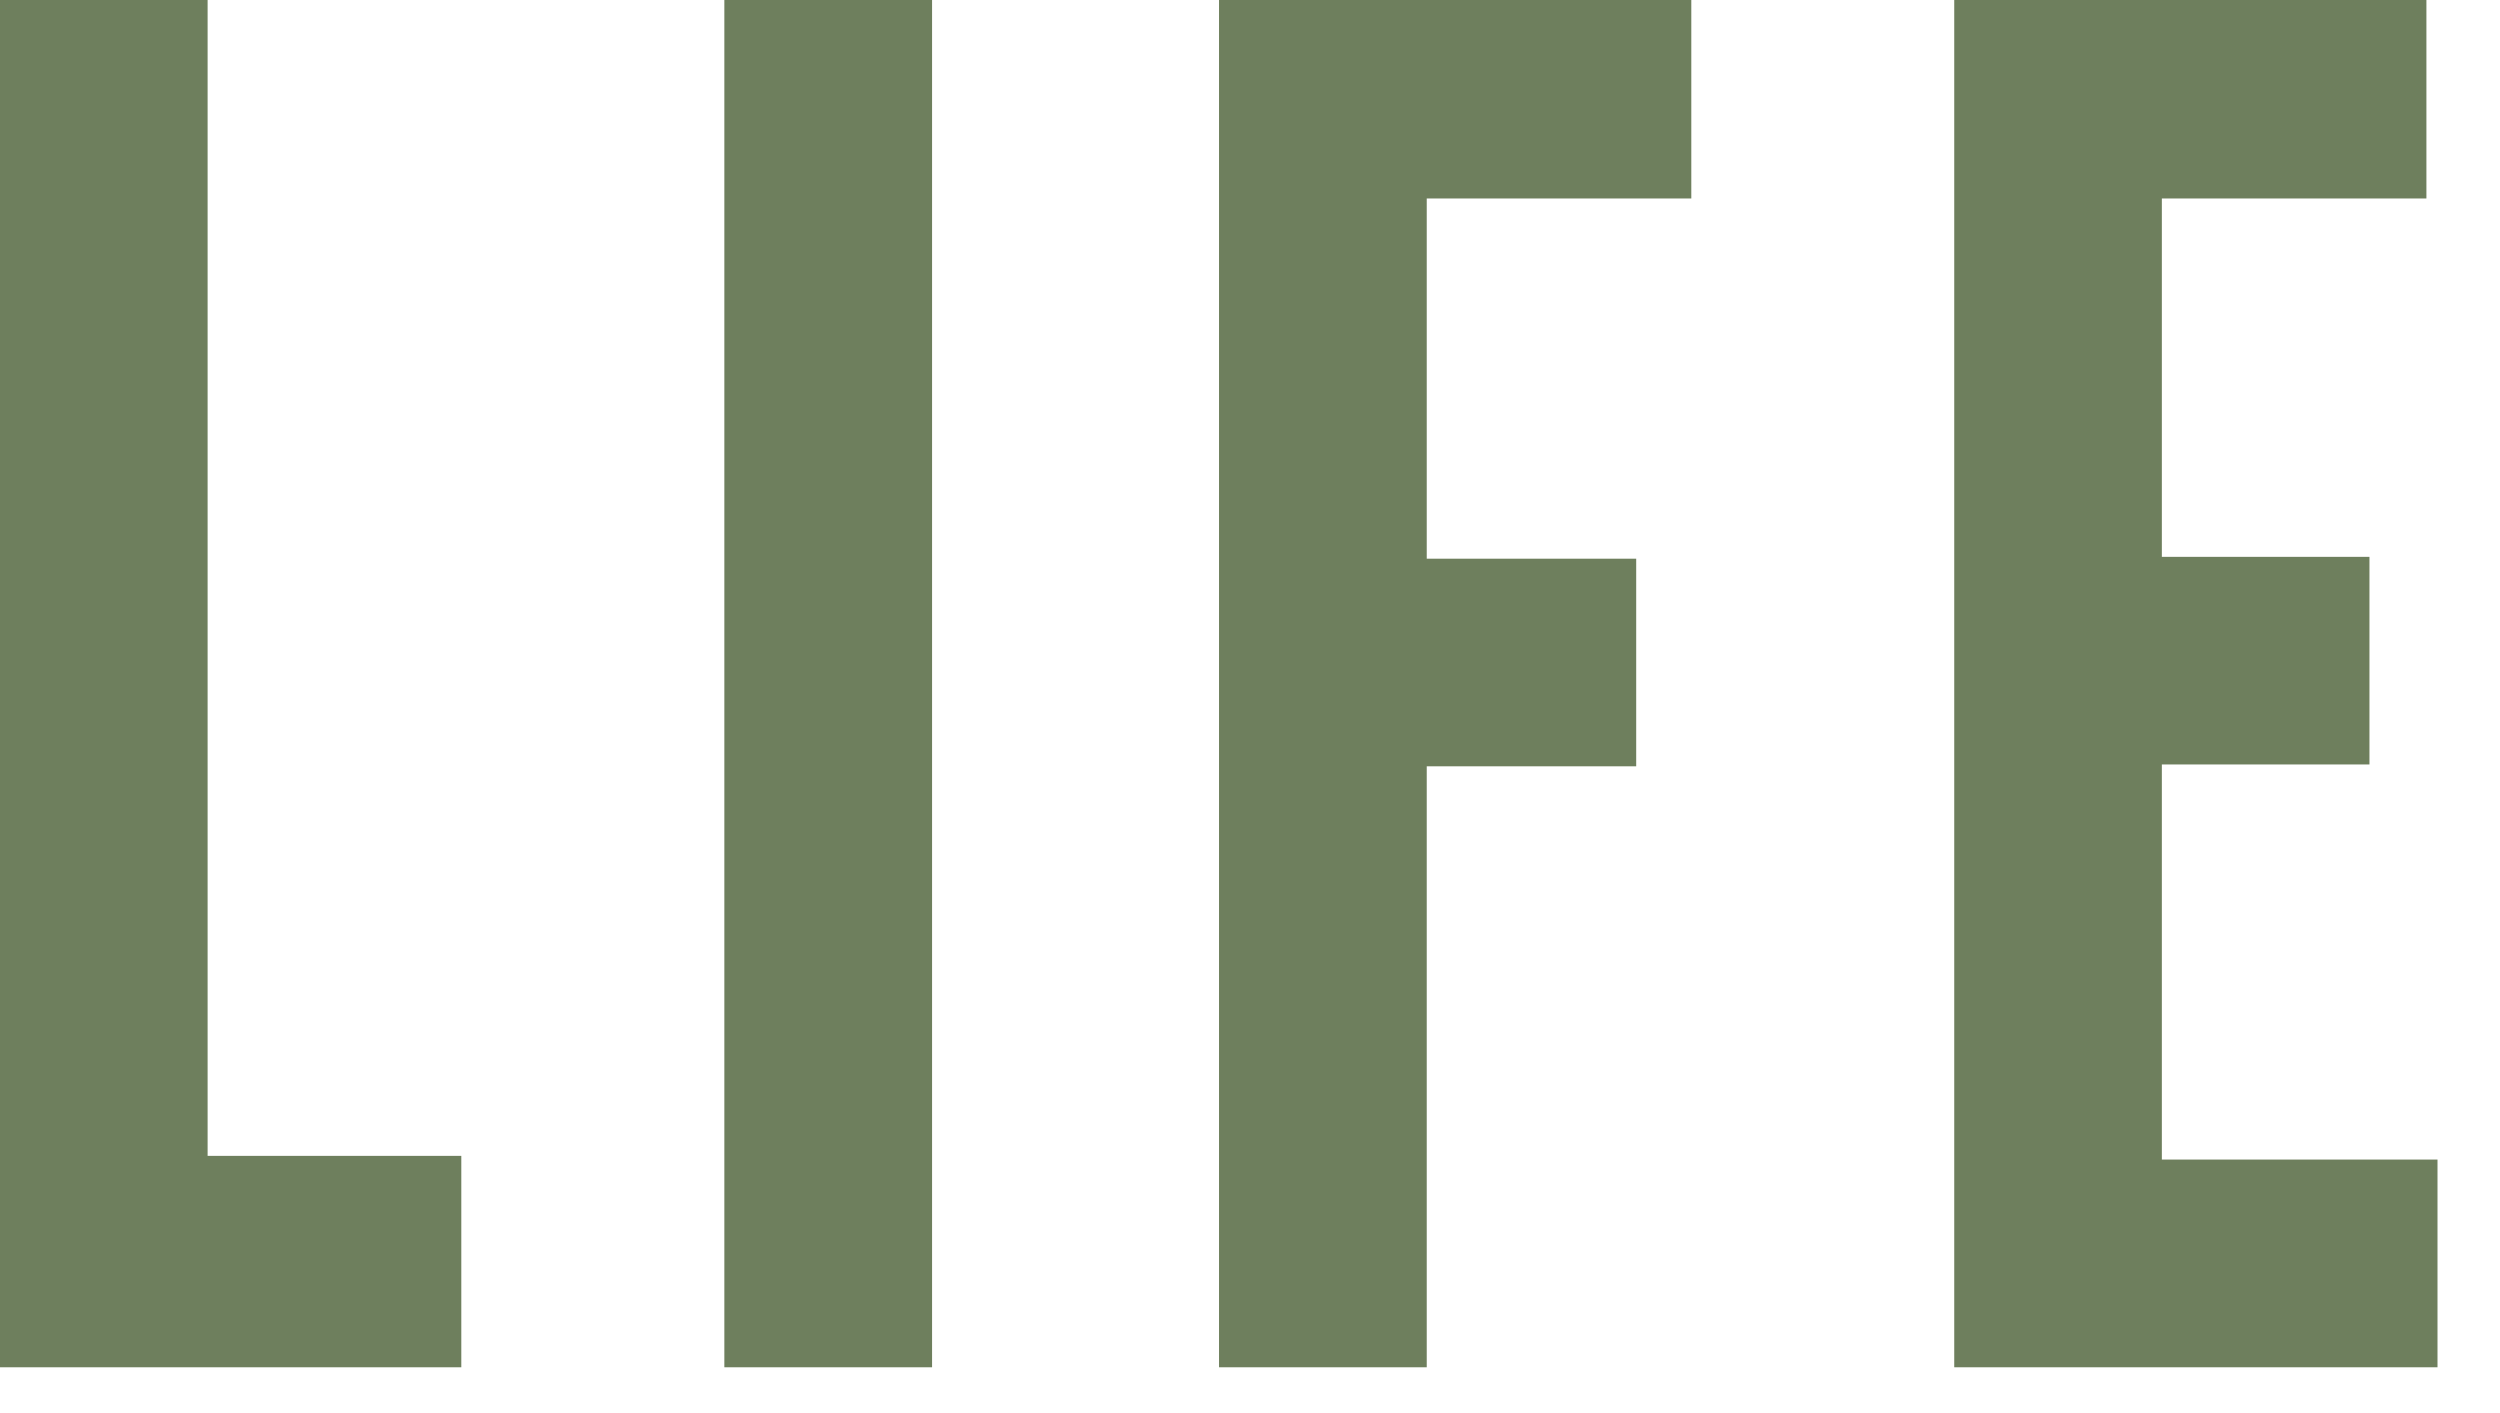 <?xml version="1.0" encoding="UTF-8"?> <svg xmlns="http://www.w3.org/2000/svg" width="23" height="13" viewBox="0 0 23 13" fill="none"><path d="M17.979 0H22.323V1.826H19.889V5.123H21.799V7.033H19.889V10.668H22.425V12.579H17.979V0Z" fill="#6E7F5D"></path><path d="M11.215 12.579V0H15.56V1.826H13.126V5.14H15.053V7.05H13.126V12.579H11.215Z" fill="#6E7F5D"></path><path d="M8.575 0V12.579H6.664V0H8.575Z" fill="#6E7F5D"></path><path d="M0 0H1.91V10.634H4.244V12.579H0V0Z" fill="#6E7F5D"></path></svg> 